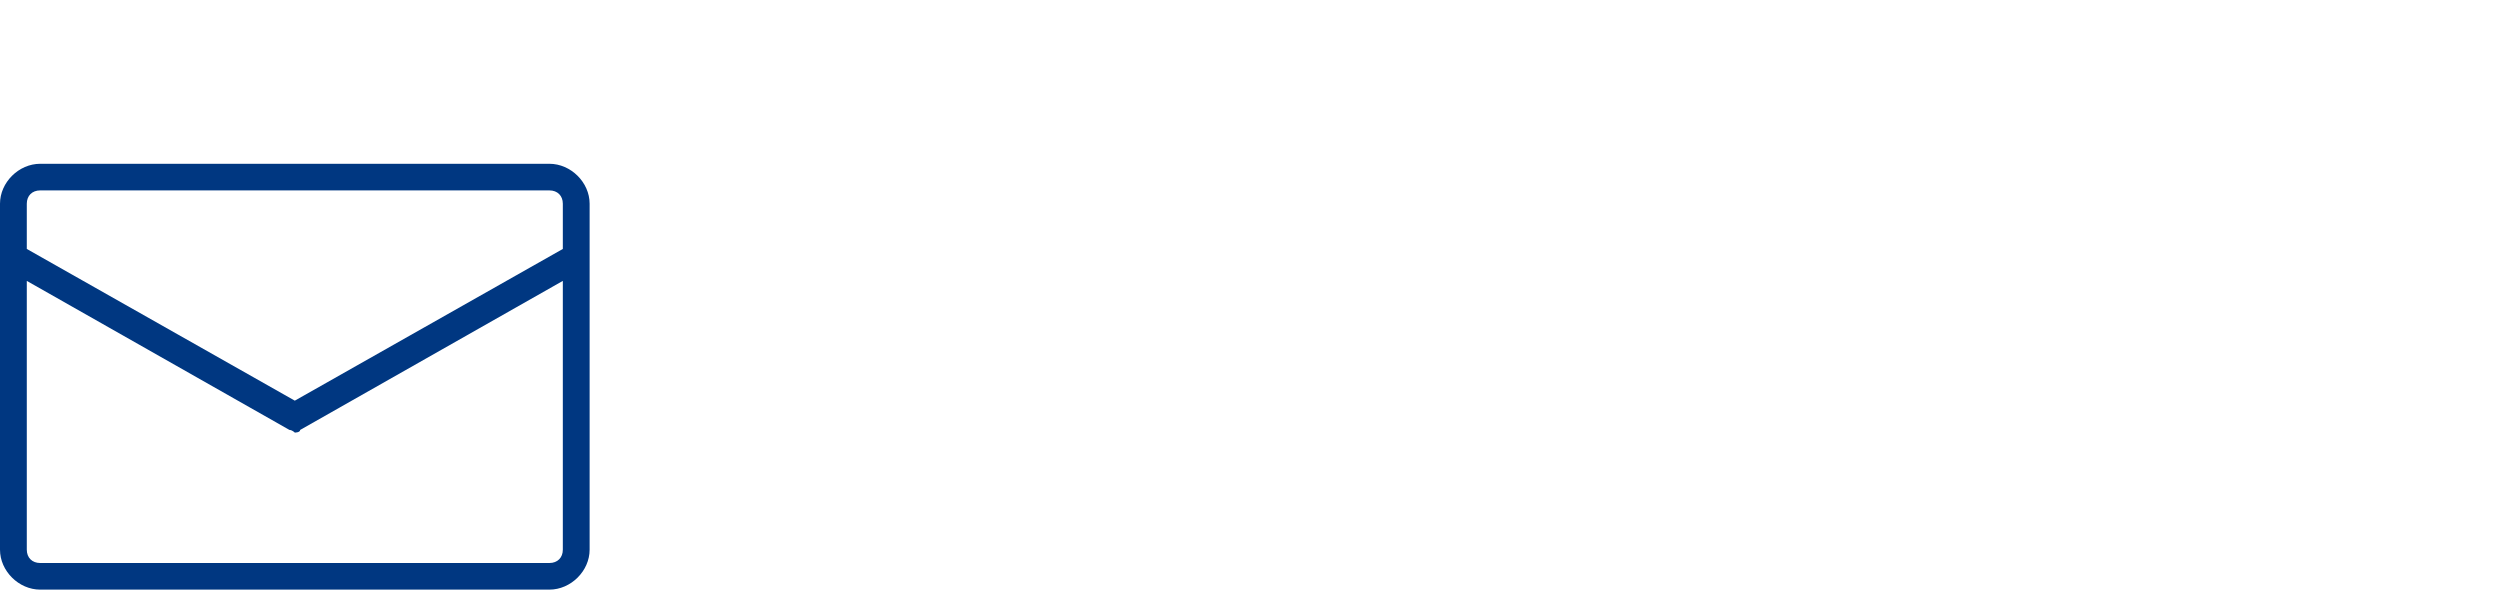 <svg width="424" height="100" viewBox="0 0 424 100" fill="none" xmlns="http://www.w3.org/2000/svg">
<path fill-rule="evenodd" clip-rule="evenodd" d="M93.182 27.778H6.818C3.182 27.778 0 30.938 0 34.549V93.229C0 96.84 3.182 100 6.818 100H93.182C96.818 100 100 96.84 100 93.229V34.549C100 30.938 96.818 27.778 93.182 27.778ZM6.818 32.292H93.182C94.545 32.292 95.455 33.194 95.455 34.549V42.222L50 67.952L4.545 42.222V34.549C4.545 33.194 5.455 32.292 6.818 32.292ZM93.182 95.486H6.818C5.455 95.486 4.545 94.584 4.545 93.229V47.639L49.091 72.917C49.545 72.917 50 73.368 50 73.368C50 73.368 50.909 73.368 50.909 72.917L95.455 47.639V93.229C95.455 94.584 94.545 95.486 93.182 95.486Z" fill="#003781"/>
</svg>
